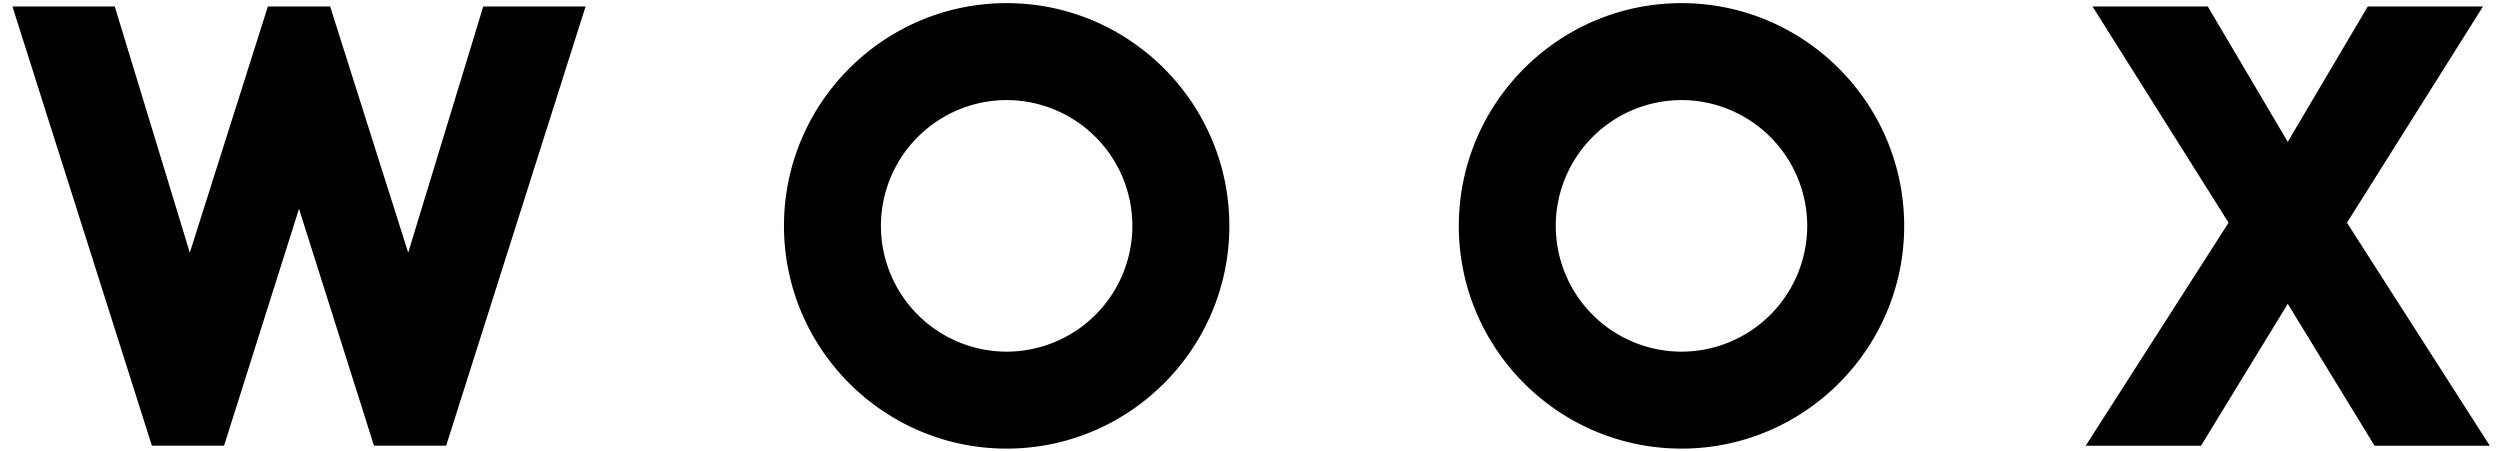 <svg xmlns="http://www.w3.org/2000/svg" width="122" height="22" viewBox="0 0 122 22"><g><g><path d="M23.583.314h4.994L21.772 21.75H18.25l-3.658-11.56-3.658 11.56H7.412L.606.314H5.6L9.263 12.33 13.073.314h3.037l3.81 12.016zm97.92 21.437h-5.626l-4.234-6.925-4.233 6.925h-5.628l6.972-10.883-6.64-10.554h5.624l3.905 6.608 3.906-6.608h5.623l-6.64 10.554zM49.124.153c5.992 0 10.868 4.877 10.868 10.87 0 5.994-4.876 10.869-10.868 10.869s-10.866-4.875-10.866-10.868C38.257 5.03 43.13.153 49.123.153zm0 17.008a6.143 6.143 0 0 0 6.136-6.137 6.144 6.144 0 0 0-6.136-6.14 6.144 6.144 0 0 0-6.135 6.14 6.143 6.143 0 0 0 6.135 6.137zM82.056.153c5.992 0 10.868 4.877 10.868 10.87 0 5.994-4.876 10.869-10.868 10.869S71.19 17.017 71.19 11.024C71.19 5.03 76.064.153 82.056.153zm0 17.008a6.143 6.143 0 0 0 6.136-6.137 6.144 6.144 0 0 0-6.136-6.14 6.144 6.144 0 0 0-6.135 6.14 6.143 6.143 0 0 0 6.135 6.137z"/></g></g></svg>